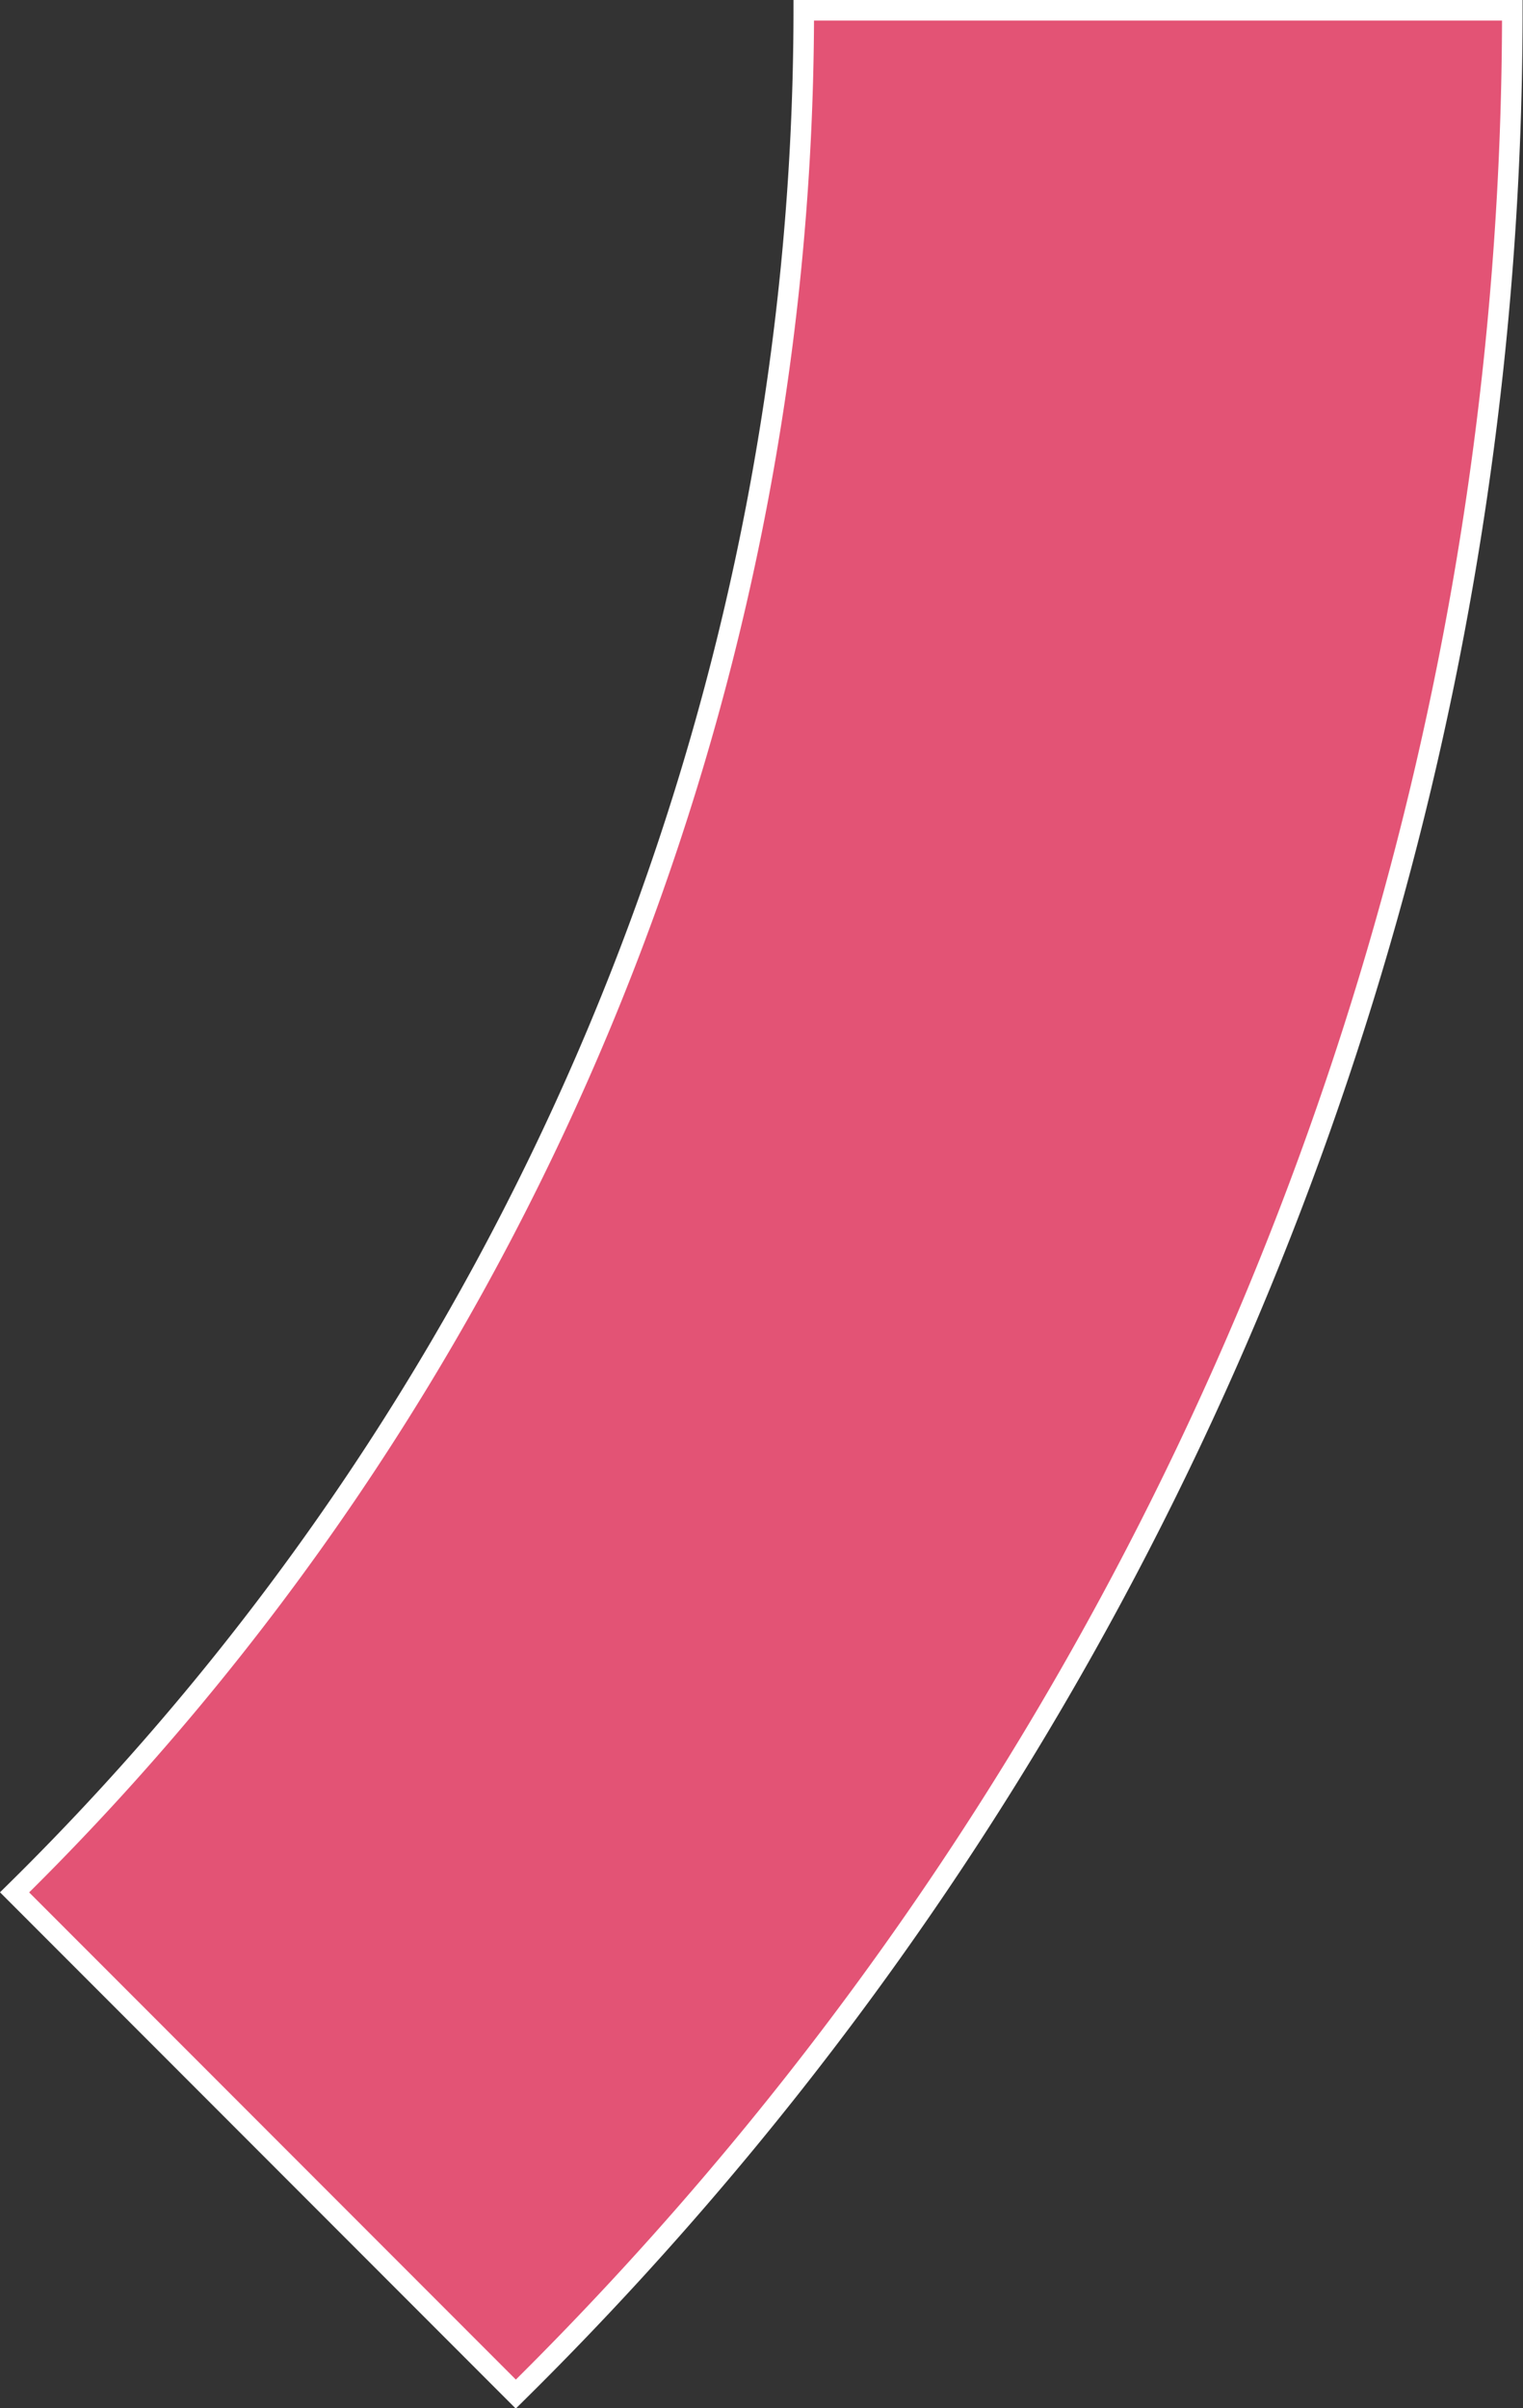 <?xml version="1.0" encoding="UTF-8"?> <svg xmlns="http://www.w3.org/2000/svg" viewBox="0 0 148.25 234.37"><rect x="0" y="0" width="148.25" height="234.37" fill="#333333" stroke="none"/> <defs> <style>.cls-1{fill:#e35375;stroke:#fff;stroke-miterlimit:10;stroke-width:2px;}</style> </defs> <title>Ресурс 12</title> <g id="Слой_2" data-name="Слой 2"> <g id="Слой_1-2" data-name="Слой 1"> <path class="cls-1" d="M78.24,1A257.2,257.2,0,0,1,1.42,184.17L50.21,233a325.94,325.94,0,0,0,97-232Z"></path> </g> </g> </svg> 